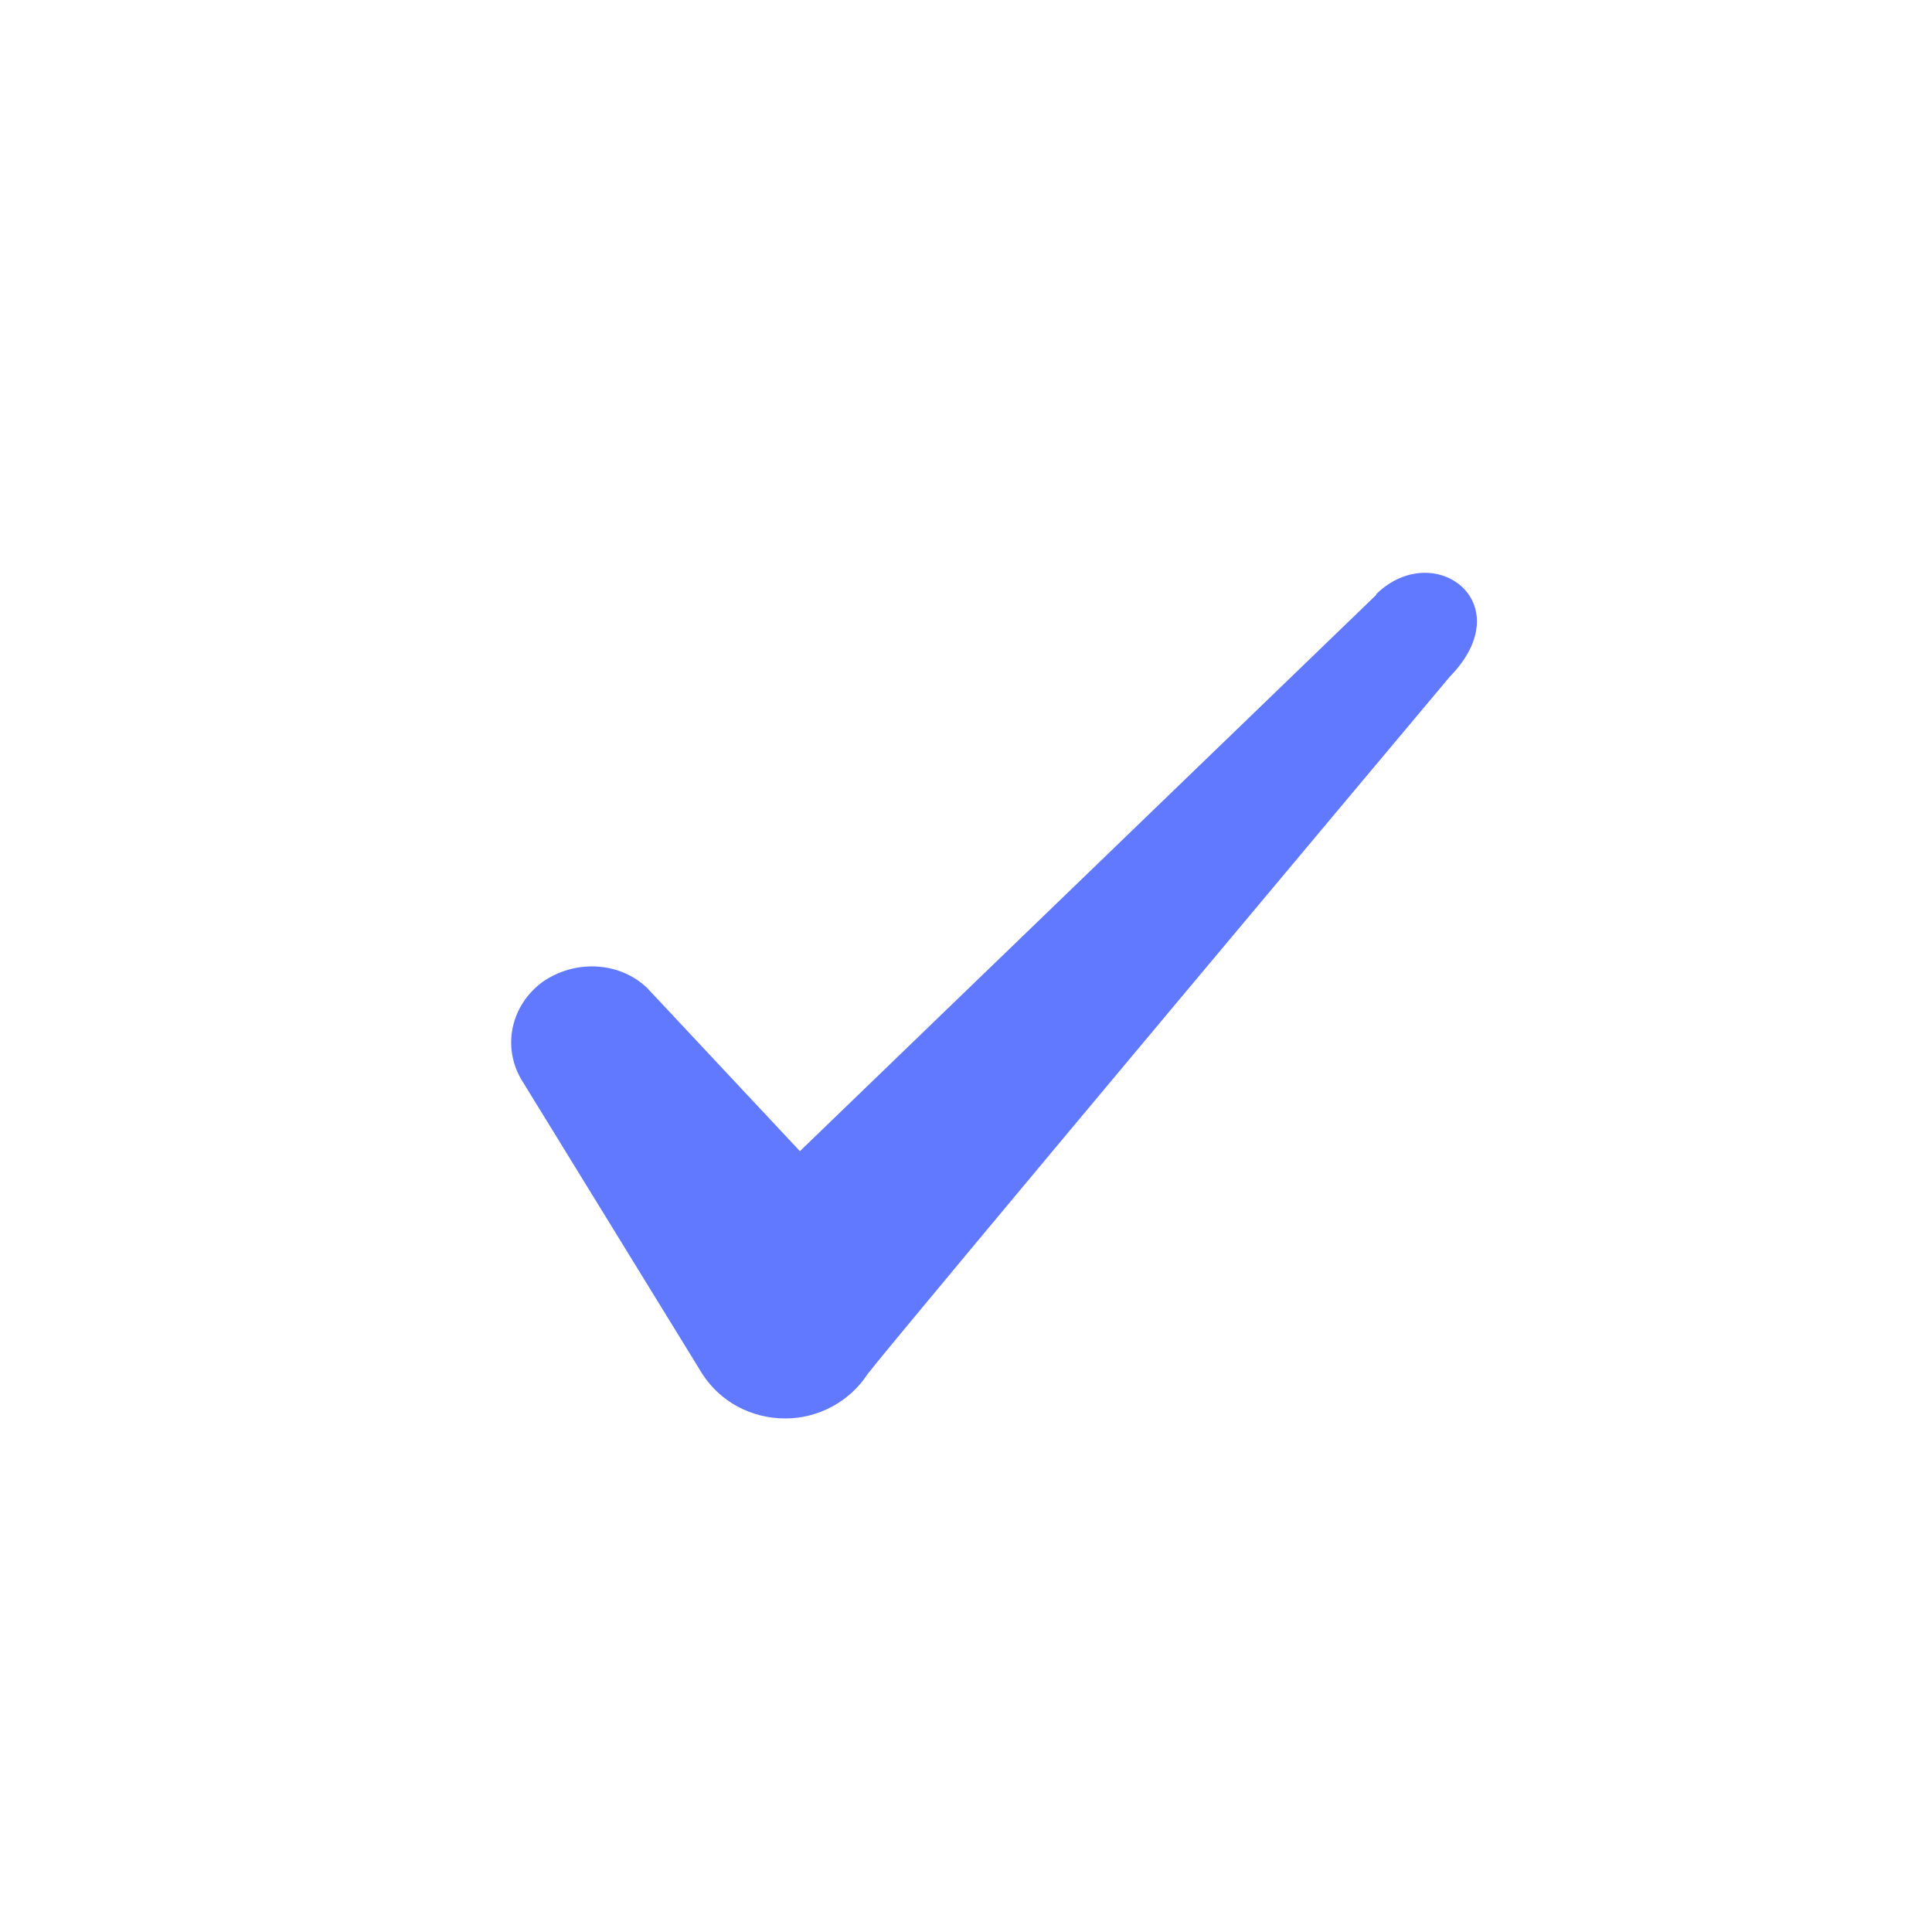 <svg xmlns="http://www.w3.org/2000/svg" width="32" height="32" viewBox="0 0 32 32" fill="none"><path fill-rule="evenodd" clip-rule="evenodd" d="M22.795 9.853L13.249 19.067L10.715 16.36C10.249 15.92 9.515 15.893 8.982 16.267C8.462 16.654 8.315 17.334 8.635 17.88L11.635 22.76C11.929 23.213 12.435 23.494 13.009 23.494C13.555 23.494 14.075 23.213 14.369 22.76C14.849 22.134 24.009 11.213 24.009 11.213C25.209 9.987 23.755 8.907 22.795 9.84V9.853Z" fill="#6079FF"></path></svg>